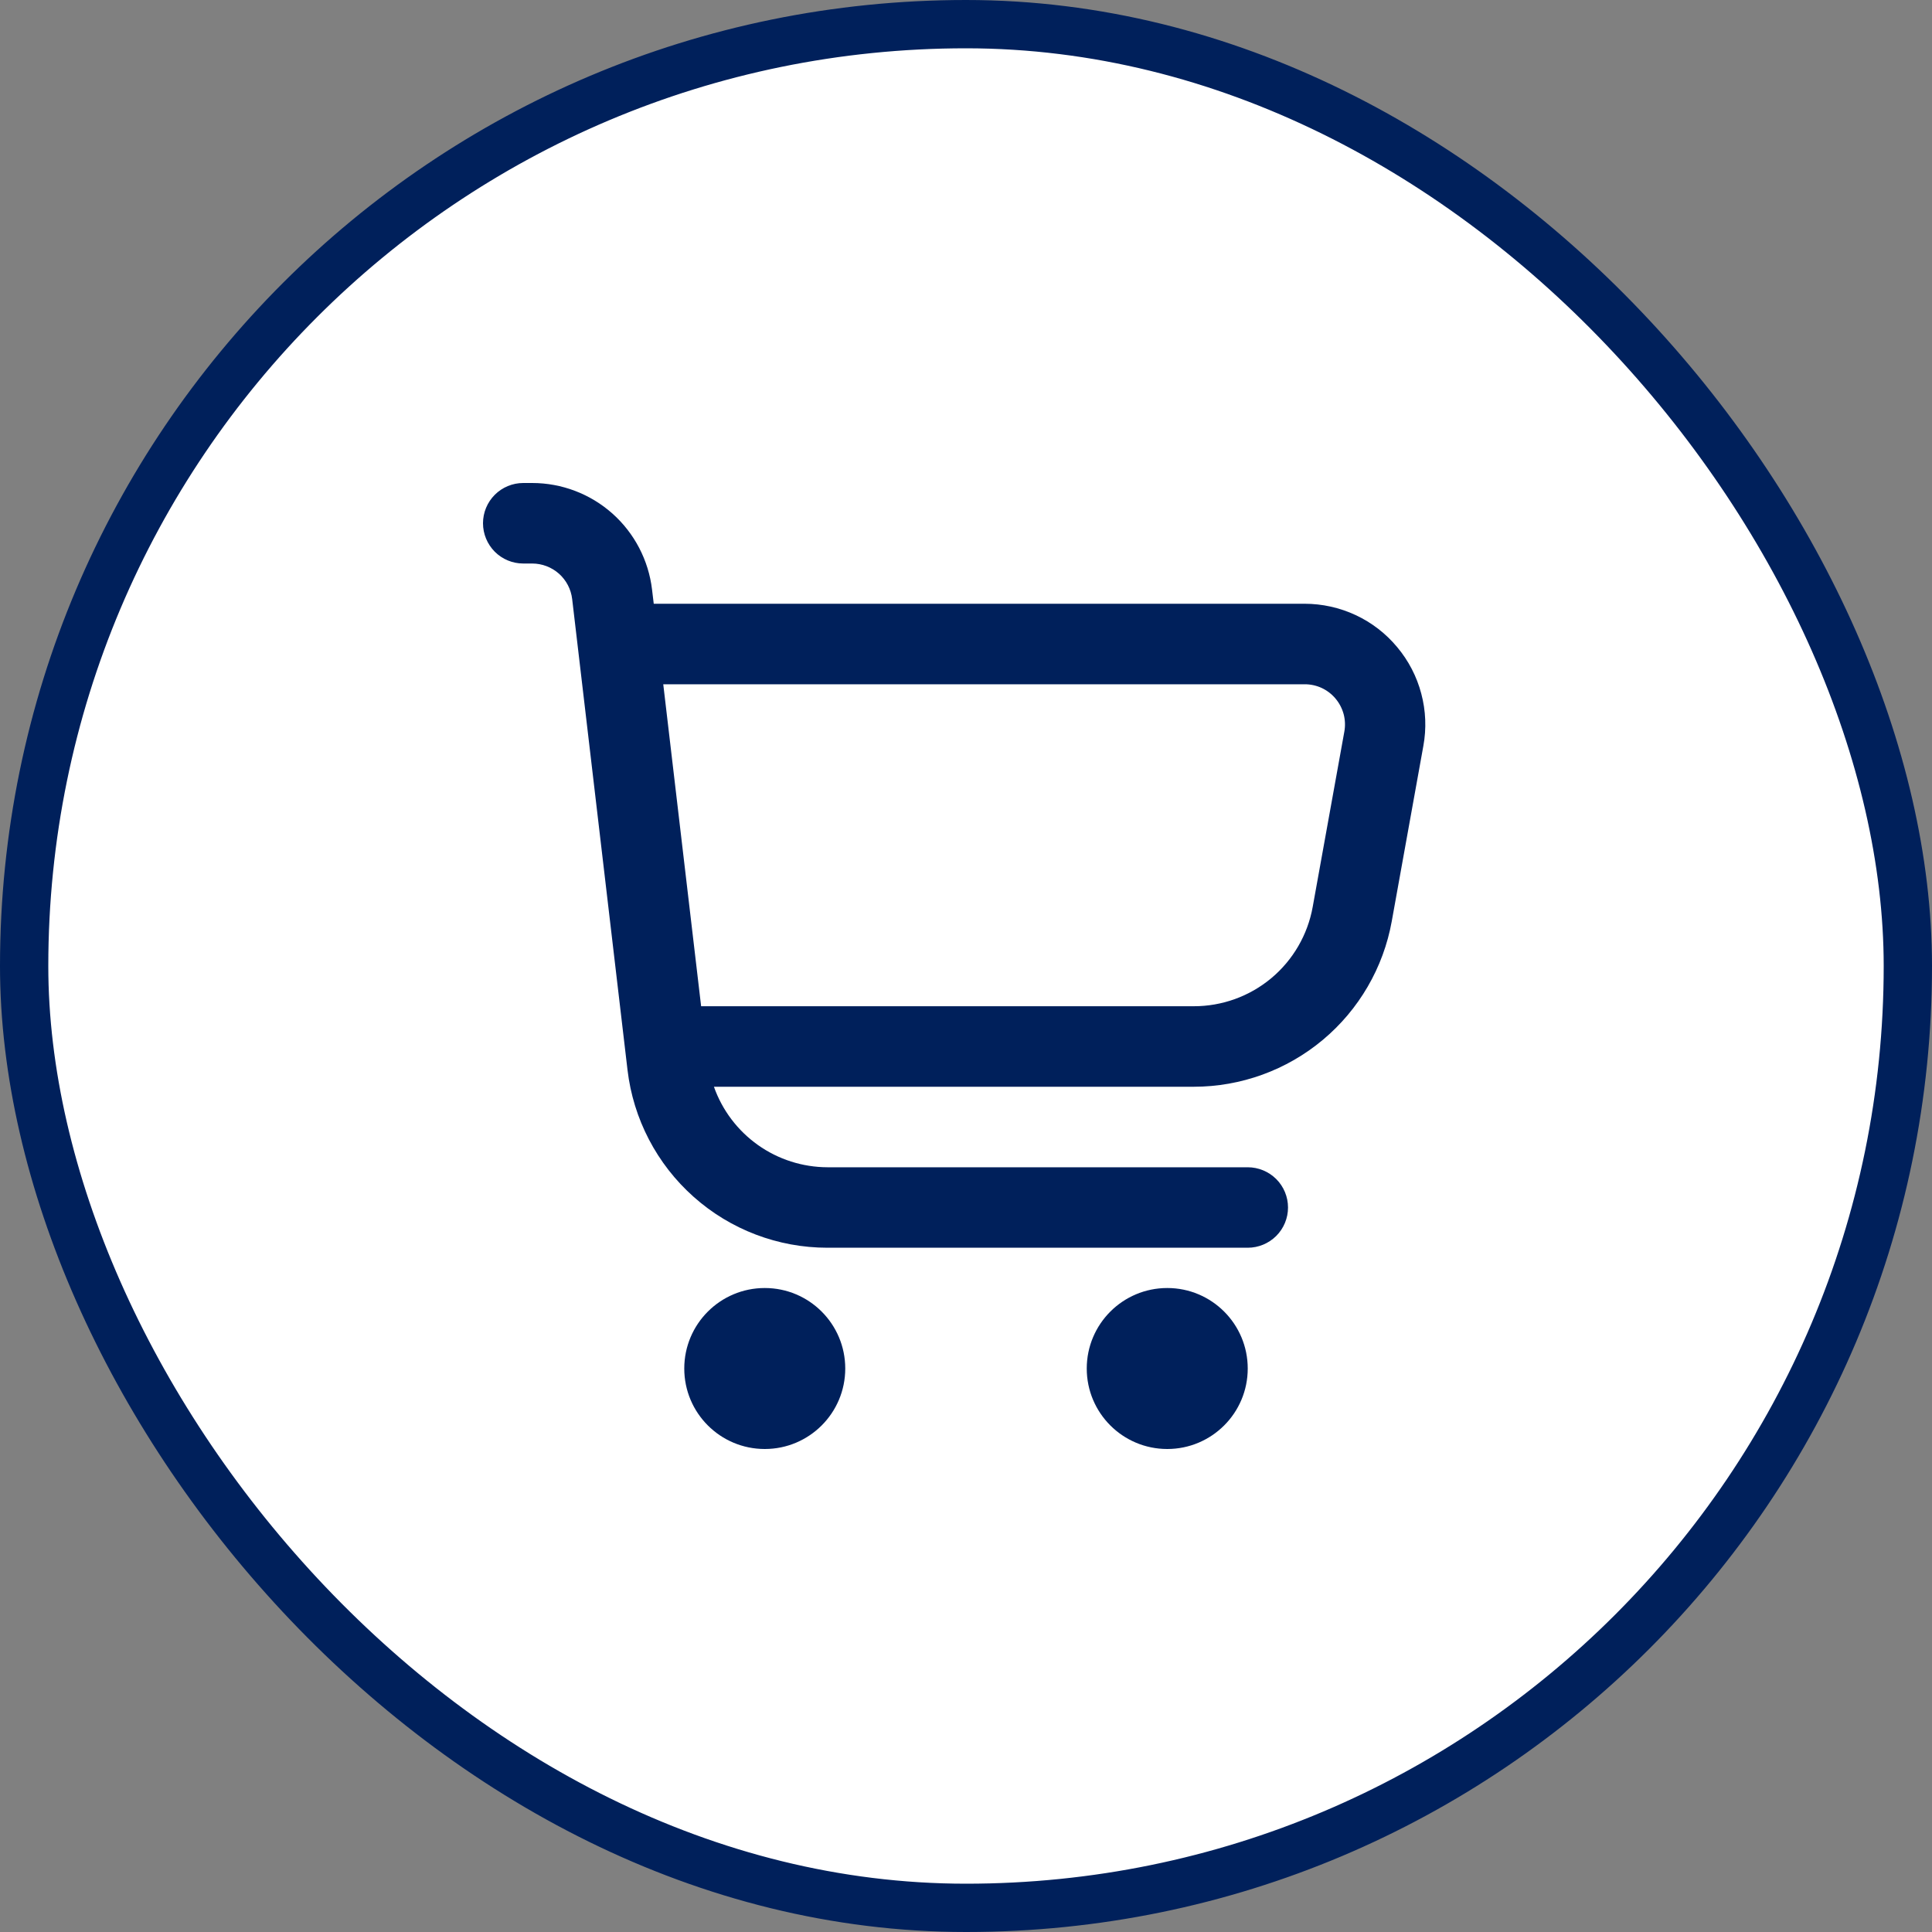<svg width="40" height="40" viewBox="0 0 40 40" fill="none" xmlns="http://www.w3.org/2000/svg">
<rect x="0" y="0" width="40" height="40" fill="#808080" stroke="none"/>
<rect x="0.5" y="0.5" width="39" height="39" rx="19.5" fill="white" stroke="#00205B"/>
<g clip-path="url(#clip0_1216_364)">
<path d="M28.927 13.398C28.693 13.116 28.4 12.89 28.068 12.735C27.736 12.58 27.375 12.5 27.008 12.5H13.535L13.5 12.207C13.428 11.6 13.136 11.039 12.679 10.632C12.221 10.225 11.63 10 11.018 10H10.833C10.612 10 10.4 10.088 10.244 10.244C10.088 10.4 10 10.612 10 10.833C10 11.054 10.088 11.266 10.244 11.423C10.4 11.579 10.612 11.667 10.833 11.667H11.018C11.222 11.667 11.419 11.742 11.572 11.877C11.725 12.013 11.822 12.2 11.846 12.402L12.992 22.152C13.111 23.166 13.599 24.102 14.362 24.78C15.124 25.459 16.11 25.833 17.131 25.833H25.833C26.054 25.833 26.266 25.745 26.423 25.589C26.579 25.433 26.667 25.221 26.667 25C26.667 24.779 26.579 24.567 26.423 24.411C26.266 24.255 26.054 24.167 25.833 24.167H17.131C16.615 24.165 16.112 24.004 15.692 23.706C15.271 23.407 14.953 22.986 14.781 22.5H24.714C25.691 22.5 26.637 22.157 27.387 21.53C28.136 20.904 28.642 20.034 28.815 19.073L29.469 15.444C29.535 15.084 29.52 14.714 29.426 14.361C29.333 14.007 29.162 13.678 28.927 13.398ZM27.833 15.148L27.178 18.777C27.074 19.354 26.77 19.877 26.32 20.253C25.869 20.629 25.301 20.834 24.714 20.833H14.516L13.732 14.167H27.008C27.131 14.166 27.252 14.192 27.363 14.243C27.474 14.295 27.573 14.37 27.651 14.464C27.73 14.558 27.787 14.668 27.819 14.786C27.85 14.904 27.855 15.028 27.833 15.148Z" fill="#00205B"/>
<path d="M15.834 30C16.754 30 17.5 29.254 17.5 28.334C17.5 27.413 16.754 26.667 15.834 26.667C14.913 26.667 14.167 27.413 14.167 28.334C14.167 29.254 14.913 30 15.834 30Z" fill="#00205B"/>
<path d="M24.167 30C25.087 30 25.833 29.254 25.833 28.334C25.833 27.413 25.087 26.667 24.167 26.667C23.246 26.667 22.5 27.413 22.5 28.334C22.5 29.254 23.246 30 24.167 30Z" fill="#00205B"/>
</g>
<defs>
<clipPath id="clip0_1216_364">
<rect width="20" height="20" fill="white" transform="translate(10 10)"/>
</clipPath>
</defs>
</svg>
